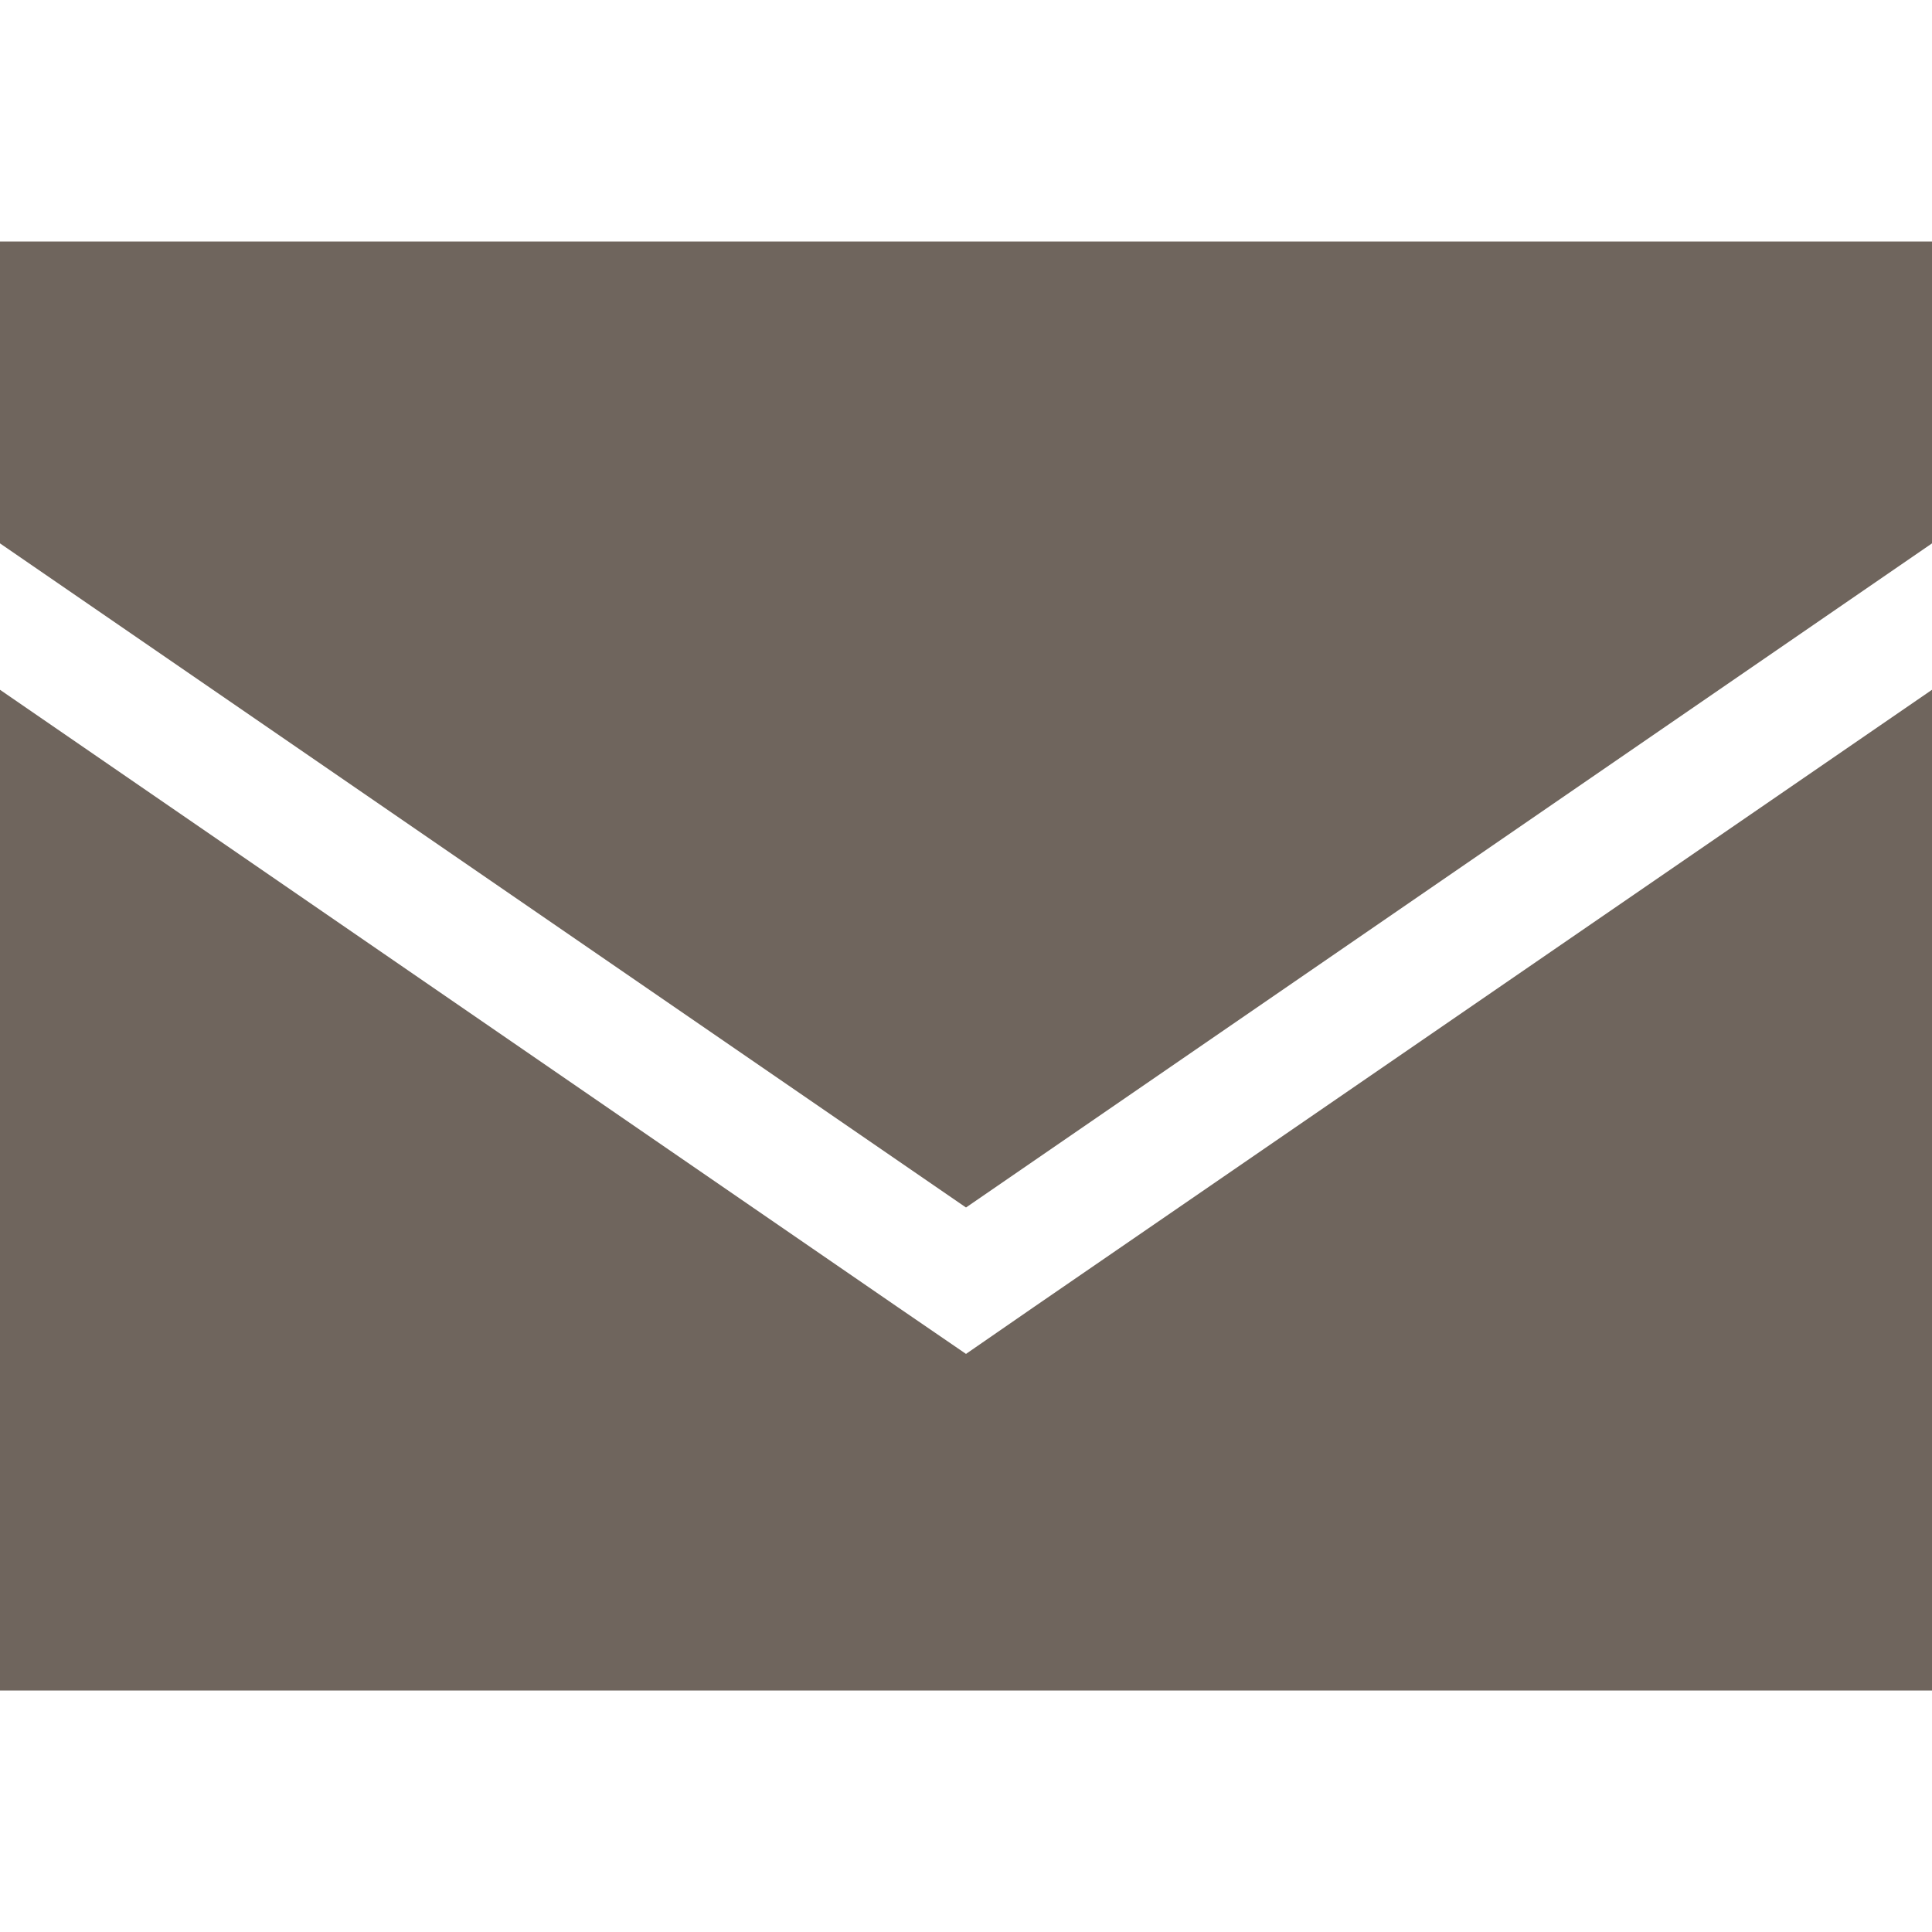 <svg xmlns="http://www.w3.org/2000/svg" fill="#6f655d" height="16" width="16" viewBox="0 0 512 512"><path d="M0 64H512v80L256 320 0 144V64zM0 448V182.8L237.9 346.4 256 358.8l18.1-12.5L512 182.8V448H0z"/></svg>